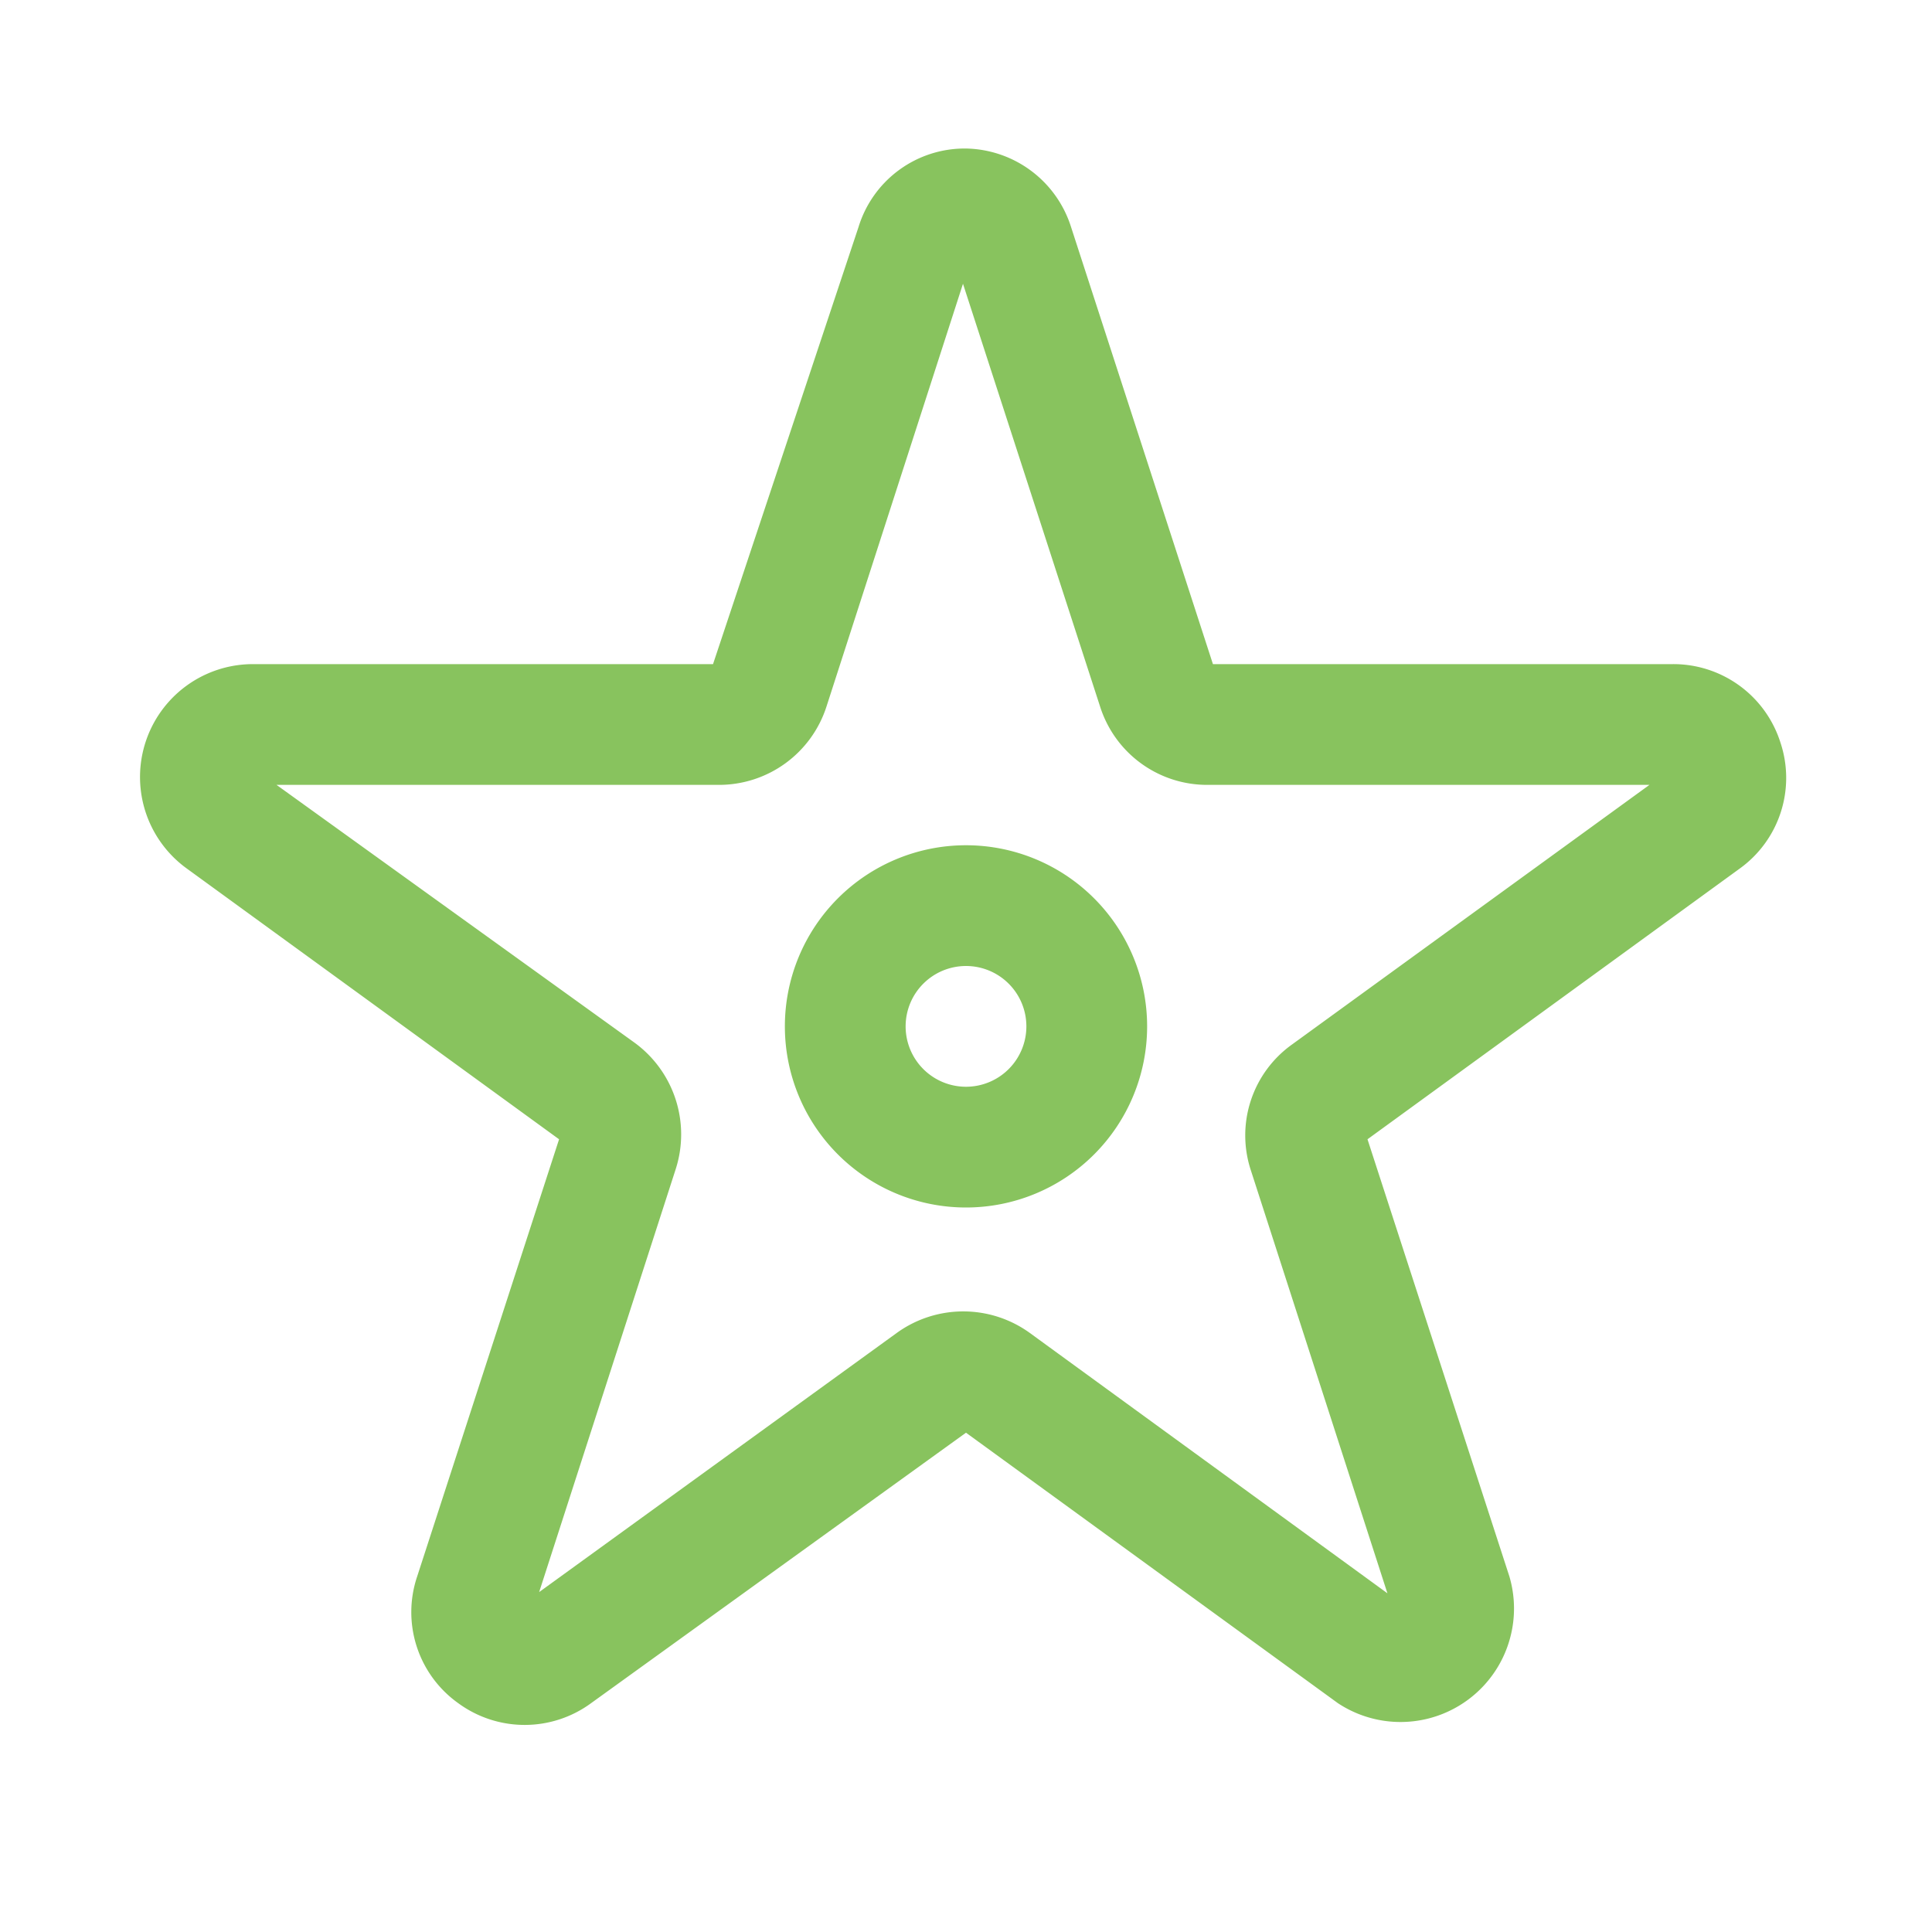 <svg xmlns="http://www.w3.org/2000/svg" viewBox="0 0 32 32" x="0px" y="0px" aria-hidden="true" width="32px" height="32px" style="fill:url(#CerosGradient_id1d41691a6);"><defs><linearGradient class="cerosgradient" data-cerosgradient="true" id="CerosGradient_id1d41691a6" gradientUnits="userSpaceOnUse" x1="50%" y1="100%" x2="50%" y2="0%"><stop offset="0%" stop-color="#88C35E"/><stop offset="100%" stop-color="#88C35E"/></linearGradient><linearGradient/></defs><title>Artboard 8</title><g><path d="M29.49,12.3A1.86,1.86,0,0,0,27.7,11H20.09L17.74,3.76h0A1.86,1.86,0,0,0,16,2.46h0a1.84,1.84,0,0,0-1.78,1.3L11.81,11H4.2a1.87,1.87,0,0,0-1.1,3.39l6.16,4.48L6.91,26.11a1.85,1.85,0,0,0,.68,2.1,1.86,1.86,0,0,0,2.2,0L16,23.73l6.16,4.48A1.88,1.88,0,0,0,25,26.11l-2.35-7.24,6.16-4.48A1.85,1.85,0,0,0,29.49,12.3Zm-8.09,5a1.85,1.85,0,0,0-.68,2.09l2.26,7-5.92-4.31a1.88,1.88,0,0,0-2.21,0L8.93,26.37l2.26-7a1.88,1.88,0,0,0-.68-2.1L4.58,13H11.9a1.87,1.87,0,0,0,1.79-1.3l2.26-7,2.27,7A1.86,1.86,0,0,0,20,13h7.32ZM16,14a3,3,0,1,0,3,3A3,3,0,0,0,16,14Zm0,4a1,1,0,1,1,1-1A1,1,0,0,1,16,18Z" style="fill:url(#CerosGradient_id1d41691a6);"/></g></svg>